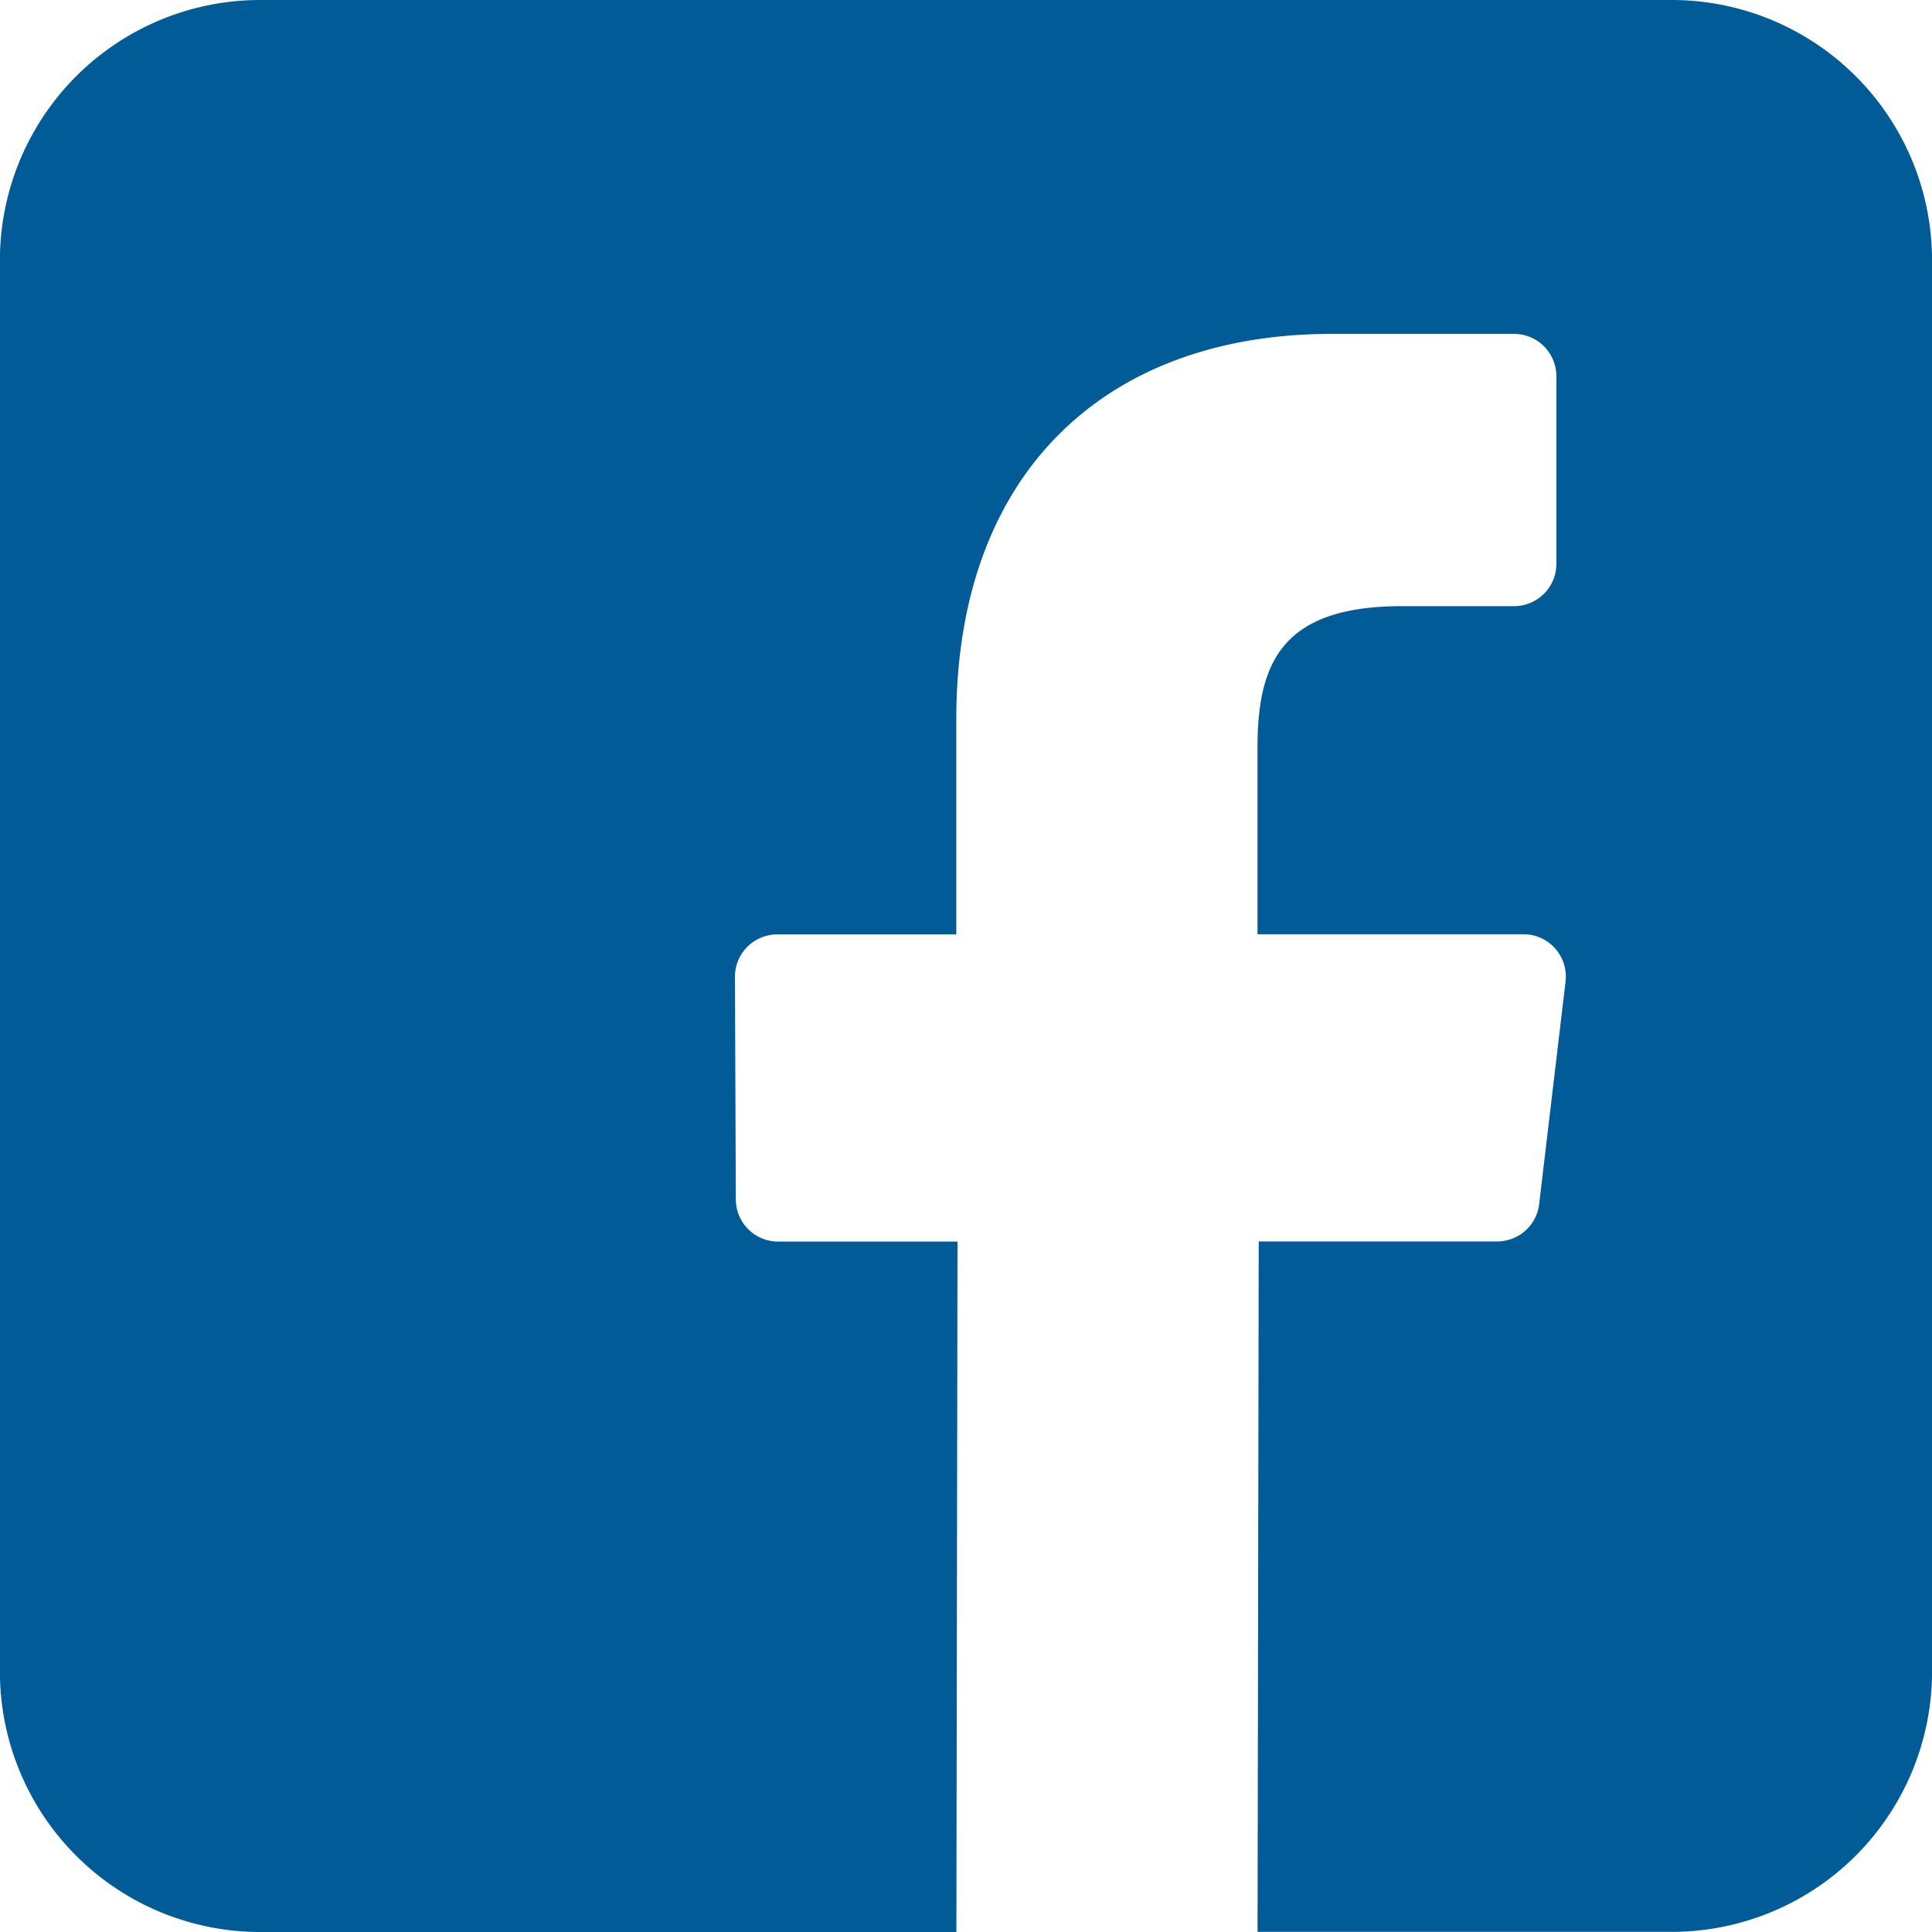 <svg xmlns="http://www.w3.org/2000/svg" width="42.974" height="42.974" viewBox="0 0 42.974 42.974">
  <path id="facebook" d="M37.185,0H5.793A5.791,5.791,0,0,0,0,5.791V37.183a5.791,5.791,0,0,0,5.791,5.791H21.275L21.3,27.617h-3.99a.941.941,0,0,1-.941-.938l-.019-4.95a.941.941,0,0,1,.941-.945h3.982V16c0-5.551,3.39-8.573,8.342-8.573H33.68a.941.941,0,0,1,.941.941v4.174a.941.941,0,0,1-.941.941H31.187c-2.693,0-3.214,1.28-3.214,3.157v4.141H33.89a.941.941,0,0,1,.935,1.052l-.587,4.95a.941.941,0,0,1-.935.831H28l-.026,15.357h9.212a5.791,5.791,0,0,0,5.791-5.791V5.791A5.791,5.791,0,0,0,37.185,0Z" transform="translate(-0.002)" fill="#005b96"/>
</svg>
